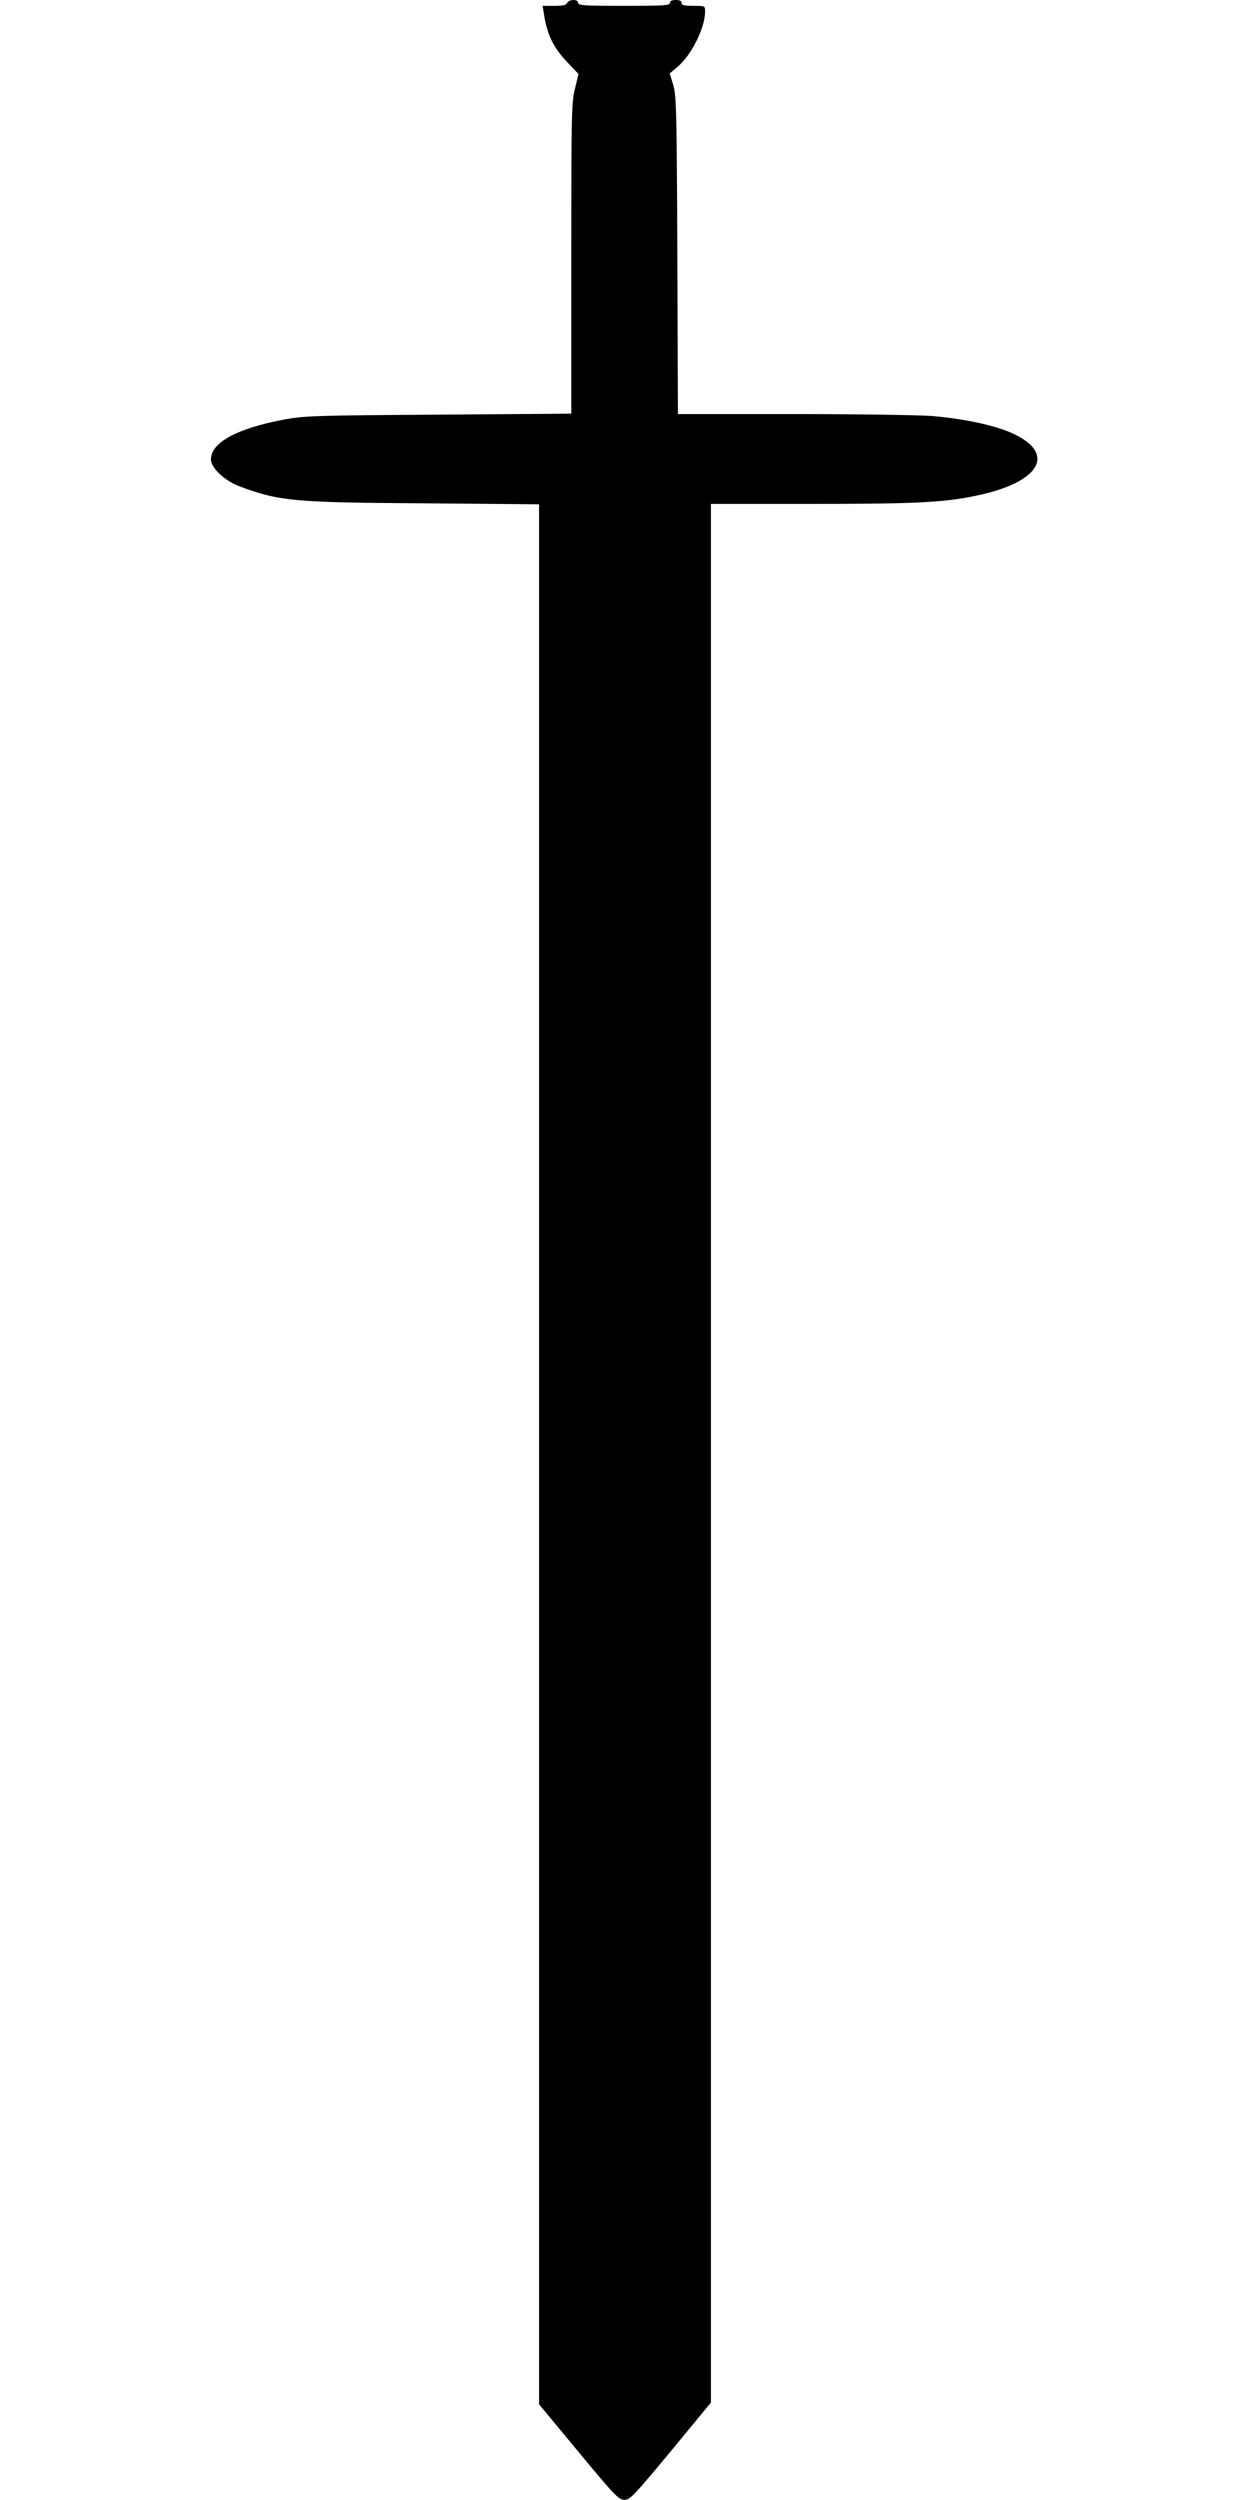 <?xml version="1.0" standalone="no"?>
<!DOCTYPE svg PUBLIC "-//W3C//DTD SVG 20010904//EN"
 "http://www.w3.org/TR/2001/REC-SVG-20010904/DTD/svg10.dtd">
<svg version="1.0" xmlns="http://www.w3.org/2000/svg"
 width="640pt" height="1280pt" viewBox="0 0 640 1280"
 preserveAspectRatio="xMidYMid meet">
<g transform="translate(0,1280) scale(0.1,-0.1)"
fill="#000000" stroke="none">
<path d="M2904 12785 c-5 -11 -22 -15 -66 -15 l-60 0 7 -42 c16 -106 49 -173
122 -249 l55 -58 -19 -78 c-17 -72 -18 -137 -18 -870 l0 -791 -680 -5 c-637
-4 -687 -6 -790 -25 -243 -46 -375 -118 -375 -204 0 -44 70 -109 146 -138 204
-76 275 -83 947 -87 l587 -5 0 -4864 0 -4864 203 -245 c183 -221 205 -244 233
-244 29 -1 47 18 238 248 l206 250 0 4860 0 4861 508 0 c537 0 681 7 845 41
341 69 423 224 173 328 -90 37 -240 68 -393 81 -65 5 -384 10 -710 10 l-592 0
-3 813 c-3 743 -5 817 -21 872 l-18 59 39 33 c72 60 142 200 142 284 0 29 0
29 -60 29 -47 0 -60 3 -60 15 0 10 -10 15 -30 15 -20 0 -30 -5 -30 -15 0 -13
-33 -15 -235 -15 -202 0 -235 2 -235 15 0 9 -9 15 -25 15 -14 0 -28 -7 -31
-15z"/>
</g>
</svg>
